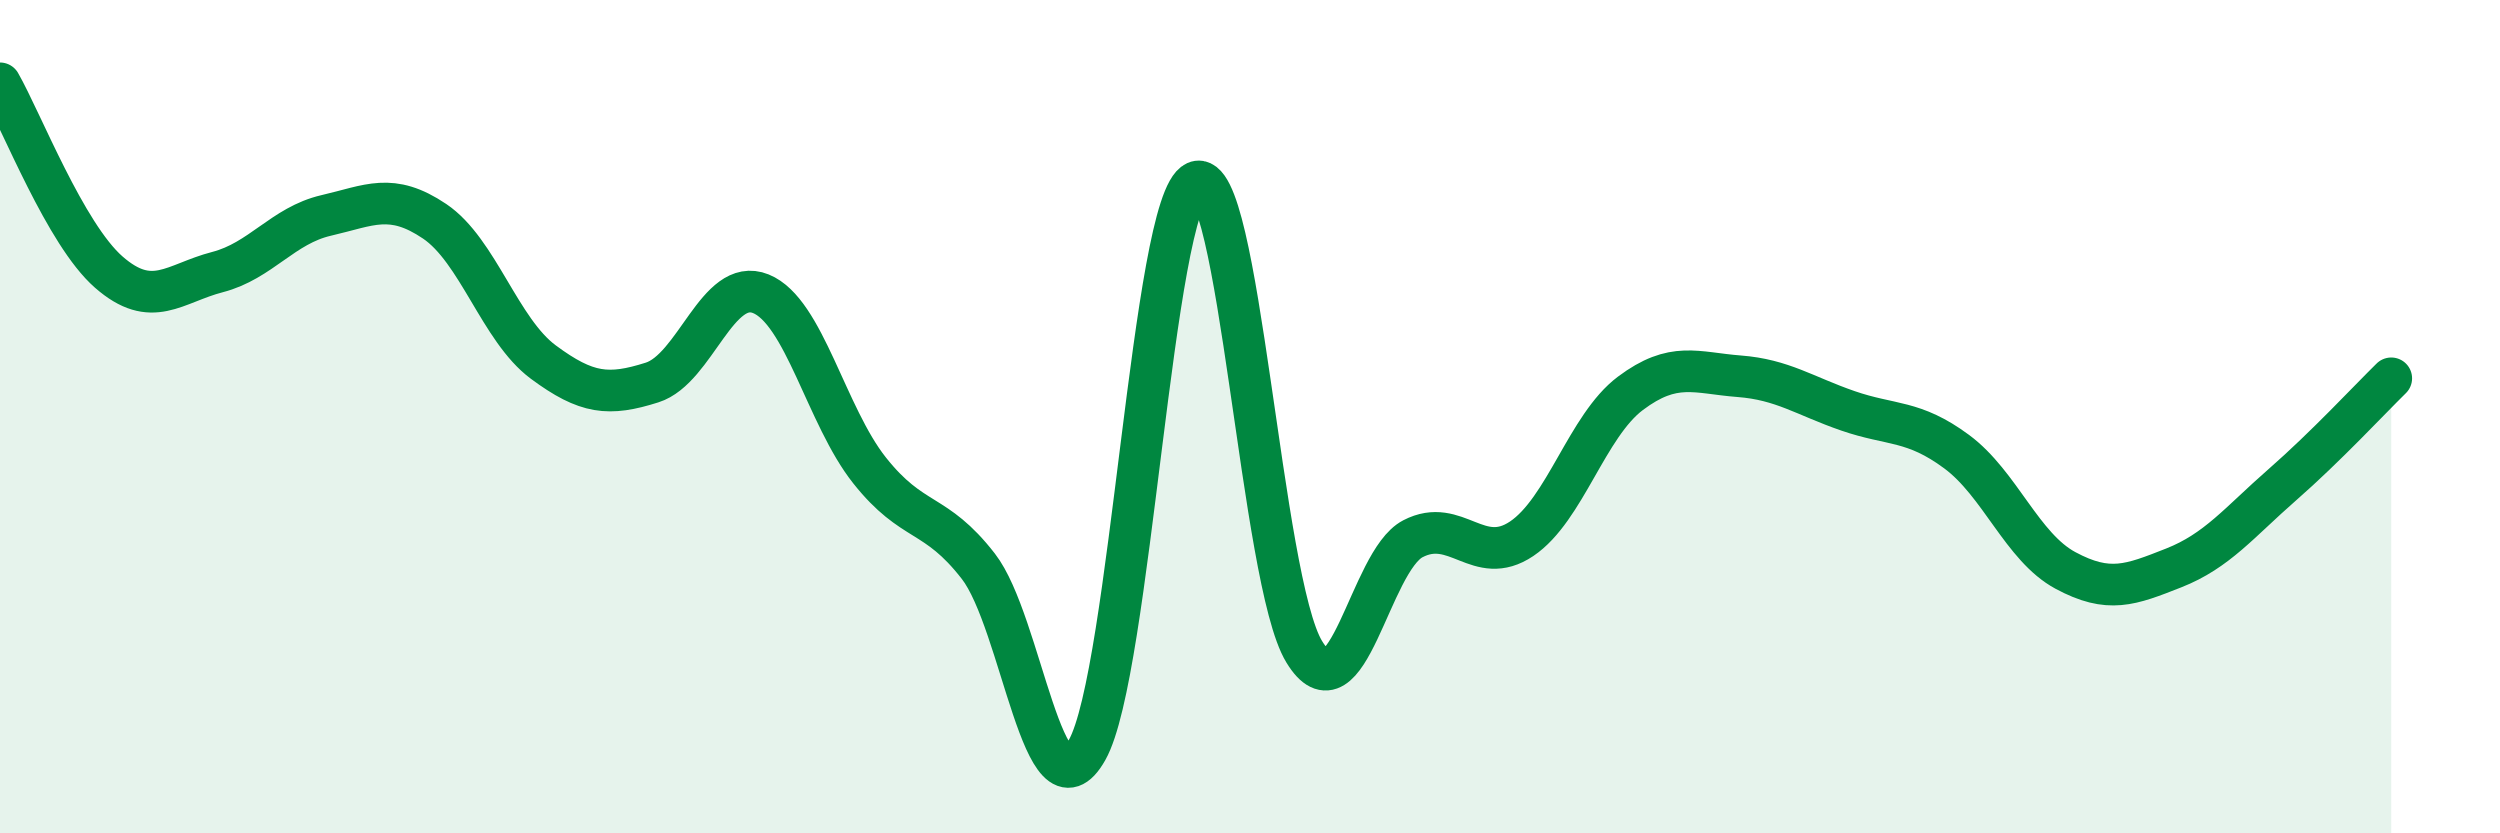 
    <svg width="60" height="20" viewBox="0 0 60 20" xmlns="http://www.w3.org/2000/svg">
      <path
        d="M 0,2 C 0.52,2.91 1.57,5.62 2.61,6.53 C 3.65,7.44 4.18,6.8 5.22,6.53 C 6.26,6.26 6.79,5.41 7.83,5.17 C 8.87,4.93 9.39,4.61 10.43,5.31 C 11.47,6.01 12,7.92 13.04,8.69 C 14.08,9.46 14.61,9.51 15.65,9.18 C 16.69,8.85 17.22,6.63 18.26,7.05 C 19.3,7.47 19.83,9.98 20.87,11.29 C 21.91,12.6 22.44,12.25 23.48,13.59 C 24.52,14.93 25.05,19.84 26.09,18 C 27.13,16.16 27.66,4.84 28.7,4.37 C 29.74,3.9 30.26,13.93 31.3,15.64 C 32.34,17.35 32.87,13.47 33.91,12.93 C 34.95,12.39 35.48,13.63 36.52,12.93 C 37.56,12.23 38.09,10.22 39.13,9.44 C 40.17,8.66 40.7,8.95 41.74,9.03 C 42.78,9.11 43.31,9.5 44.35,9.86 C 45.39,10.22 45.92,10.07 46.96,10.84 C 48,11.61 48.53,13.13 49.57,13.69 C 50.61,14.25 51.13,14.04 52.17,13.63 C 53.21,13.22 53.74,12.54 54.78,11.63 C 55.82,10.72 56.87,9.59 57.39,9.08L57.39 20L0 20Z"
        fill="#008740"
        opacity="0.1"
        stroke-linecap="round"
        stroke-linejoin="round"
      />
      <path
        d="M 0,2 C 0.52,2.91 1.57,5.62 2.61,6.53 C 3.65,7.44 4.18,6.8 5.22,6.53 C 6.26,6.26 6.79,5.41 7.83,5.17 C 8.87,4.93 9.39,4.61 10.43,5.31 C 11.47,6.01 12,7.92 13.04,8.69 C 14.08,9.46 14.61,9.51 15.65,9.18 C 16.69,8.85 17.22,6.63 18.26,7.05 C 19.3,7.47 19.83,9.98 20.87,11.29 C 21.91,12.6 22.44,12.25 23.48,13.59 C 24.52,14.93 25.05,19.84 26.09,18 C 27.13,16.16 27.66,4.84 28.7,4.37 C 29.74,3.9 30.26,13.93 31.3,15.64 C 32.34,17.35 32.87,13.47 33.91,12.93 C 34.95,12.39 35.48,13.63 36.52,12.93 C 37.56,12.23 38.09,10.22 39.13,9.44 C 40.17,8.66 40.7,8.95 41.74,9.03 C 42.78,9.11 43.31,9.5 44.35,9.86 C 45.39,10.22 45.92,10.07 46.96,10.84 C 48,11.61 48.53,13.13 49.57,13.69 C 50.61,14.25 51.13,14.04 52.17,13.63 C 53.21,13.22 53.74,12.54 54.78,11.63 C 55.82,10.72 56.87,9.59 57.39,9.08"
        stroke="#008740"
        stroke-width="1"
        fill="none"
        stroke-linecap="round"
        stroke-linejoin="round"
      />
    </svg>
  